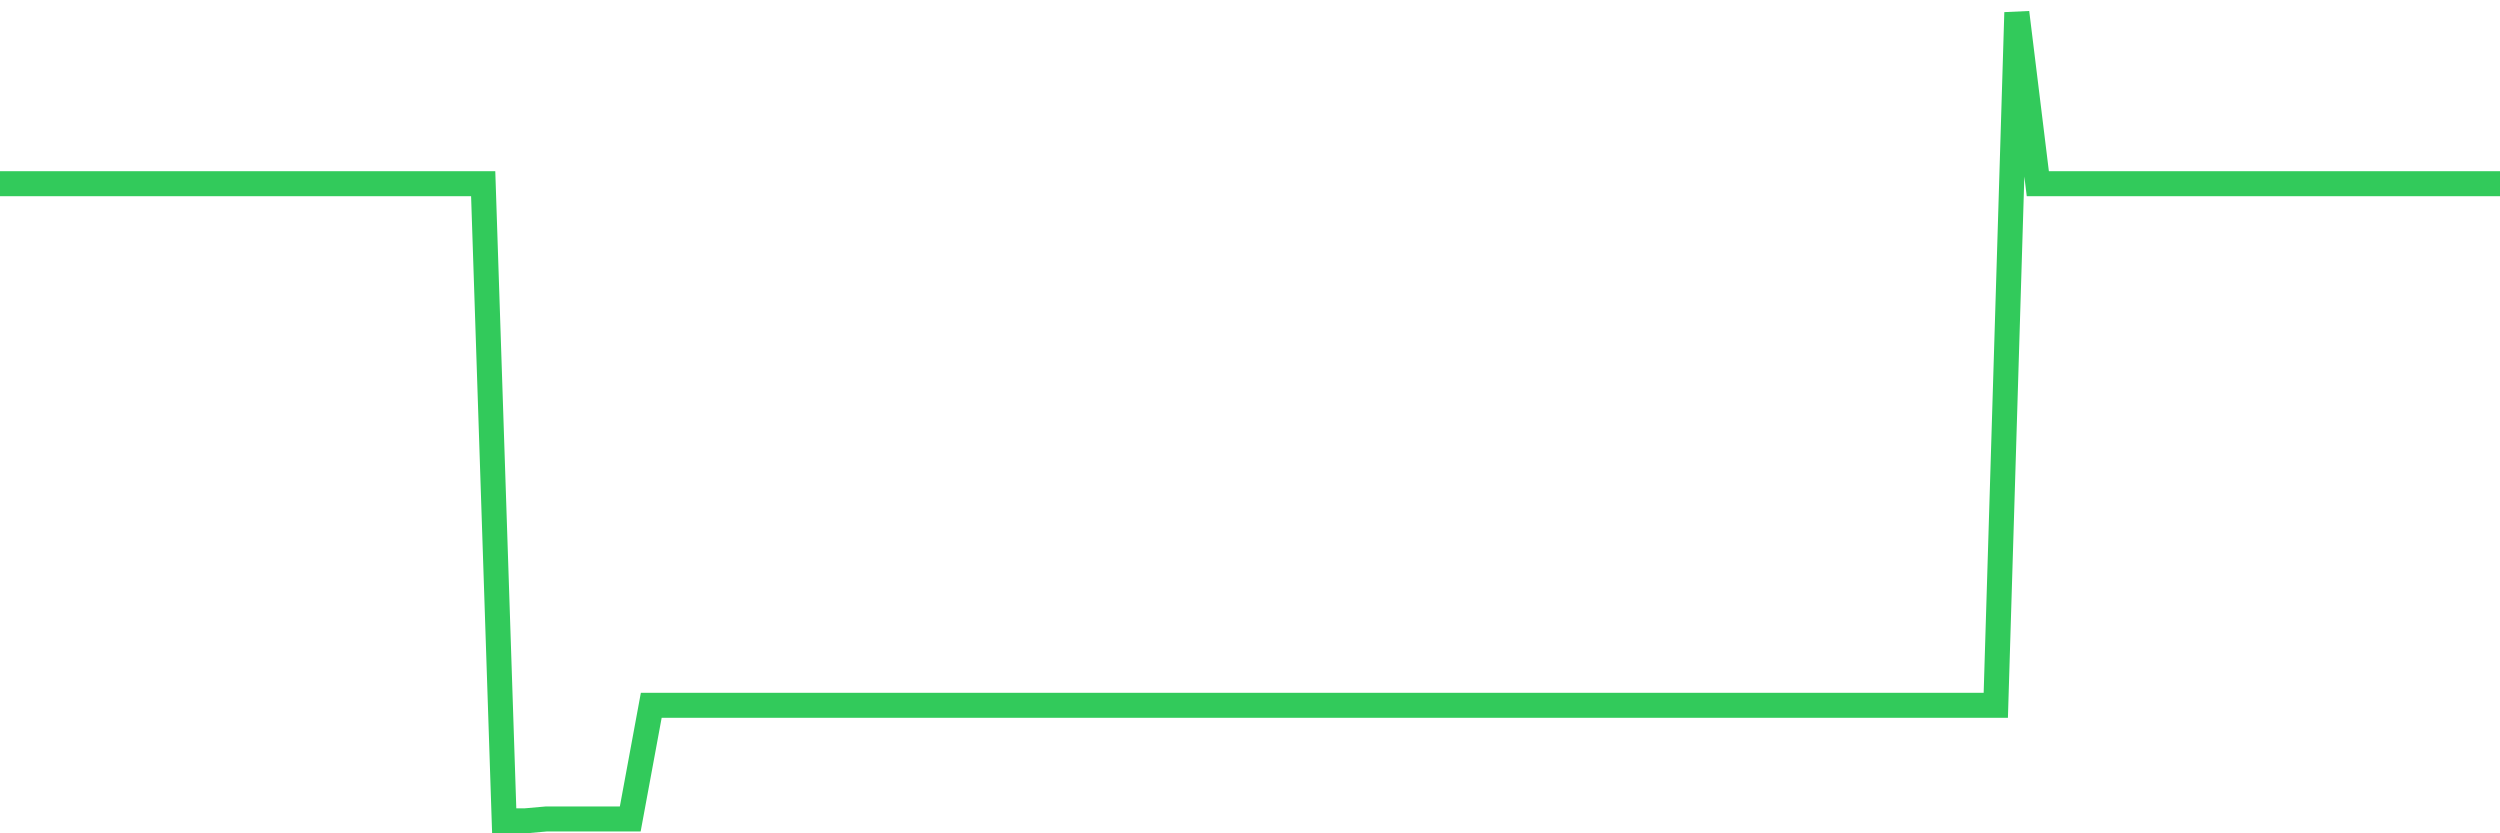 <svg
  xmlns="http://www.w3.org/2000/svg"
  xmlns:xlink="http://www.w3.org/1999/xlink"
  width="120"
  height="40"
  viewBox="0 0 120 40"
  preserveAspectRatio="none"
>
  <polyline
    points="0,8.817 1.008,8.817 2.017,8.817 3.025,8.817 4.034,8.817 5.042,8.817 6.05,8.817 7.059,8.817 8.067,8.817 9.076,8.817 10.084,8.817 11.092,8.817 12.101,8.817 13.109,8.817 14.118,8.817 15.126,8.817 16.134,8.817 17.143,8.817 18.151,8.817 19.16,8.817 20.168,8.817 21.176,8.817 22.185,8.817 23.193,8.817 24.202,39.4 25.21,39.4 26.218,39.311 27.227,39.311 28.235,39.311 29.244,39.311 30.252,39.311 31.261,33.853 32.269,33.853 33.277,33.853 34.286,33.853 35.294,33.853 36.303,33.853 37.311,33.853 38.319,33.853 39.328,33.853 40.336,33.853 41.345,33.853 42.353,33.853 43.361,33.853 44.37,33.853 45.378,33.853 46.387,33.853 47.395,33.853 48.403,33.853 49.412,33.853 50.42,33.853 51.429,33.853 52.437,33.853 53.445,33.853 54.454,33.853 55.462,33.853 56.471,33.853 57.479,33.853 58.487,33.853 59.496,33.853 60.504,33.853 61.513,33.853 62.521,33.853 63.529,33.853 64.538,33.853 65.546,33.853 66.555,33.853 67.563,33.853 68.571,33.853 69.58,33.853 70.588,33.853 71.597,33.853 72.605,33.853 73.613,33.853 74.622,33.853 75.63,33.853 76.639,33.853 77.647,33.853 78.655,33.853 79.664,33.853 80.672,33.853 81.681,33.853 82.689,33.853 83.697,33.853 84.706,33.853 85.714,33.853 86.723,33.853 87.731,33.853 88.739,33.853 89.748,33.853 90.756,33.853 91.765,33.853 92.773,33.853 93.782,33.853 94.79,33.853 95.798,33.853 96.807,0.6 97.815,8.817 98.824,8.817 99.832,8.817 100.84,8.817 101.849,8.817 102.857,8.817 103.866,8.817 104.874,8.817 105.882,8.817 106.891,8.817 107.899,8.817 108.908,8.817 109.916,8.817 110.924,8.817 111.933,8.817 112.941,8.817 113.95,8.817 114.958,8.817 115.966,8.817 116.975,8.817 117.983,8.817 118.992,8.817 120,8.817"
    fill="none"
    stroke="#32ca5b"
    stroke-width="1.2"
  >
  </polyline>
</svg>